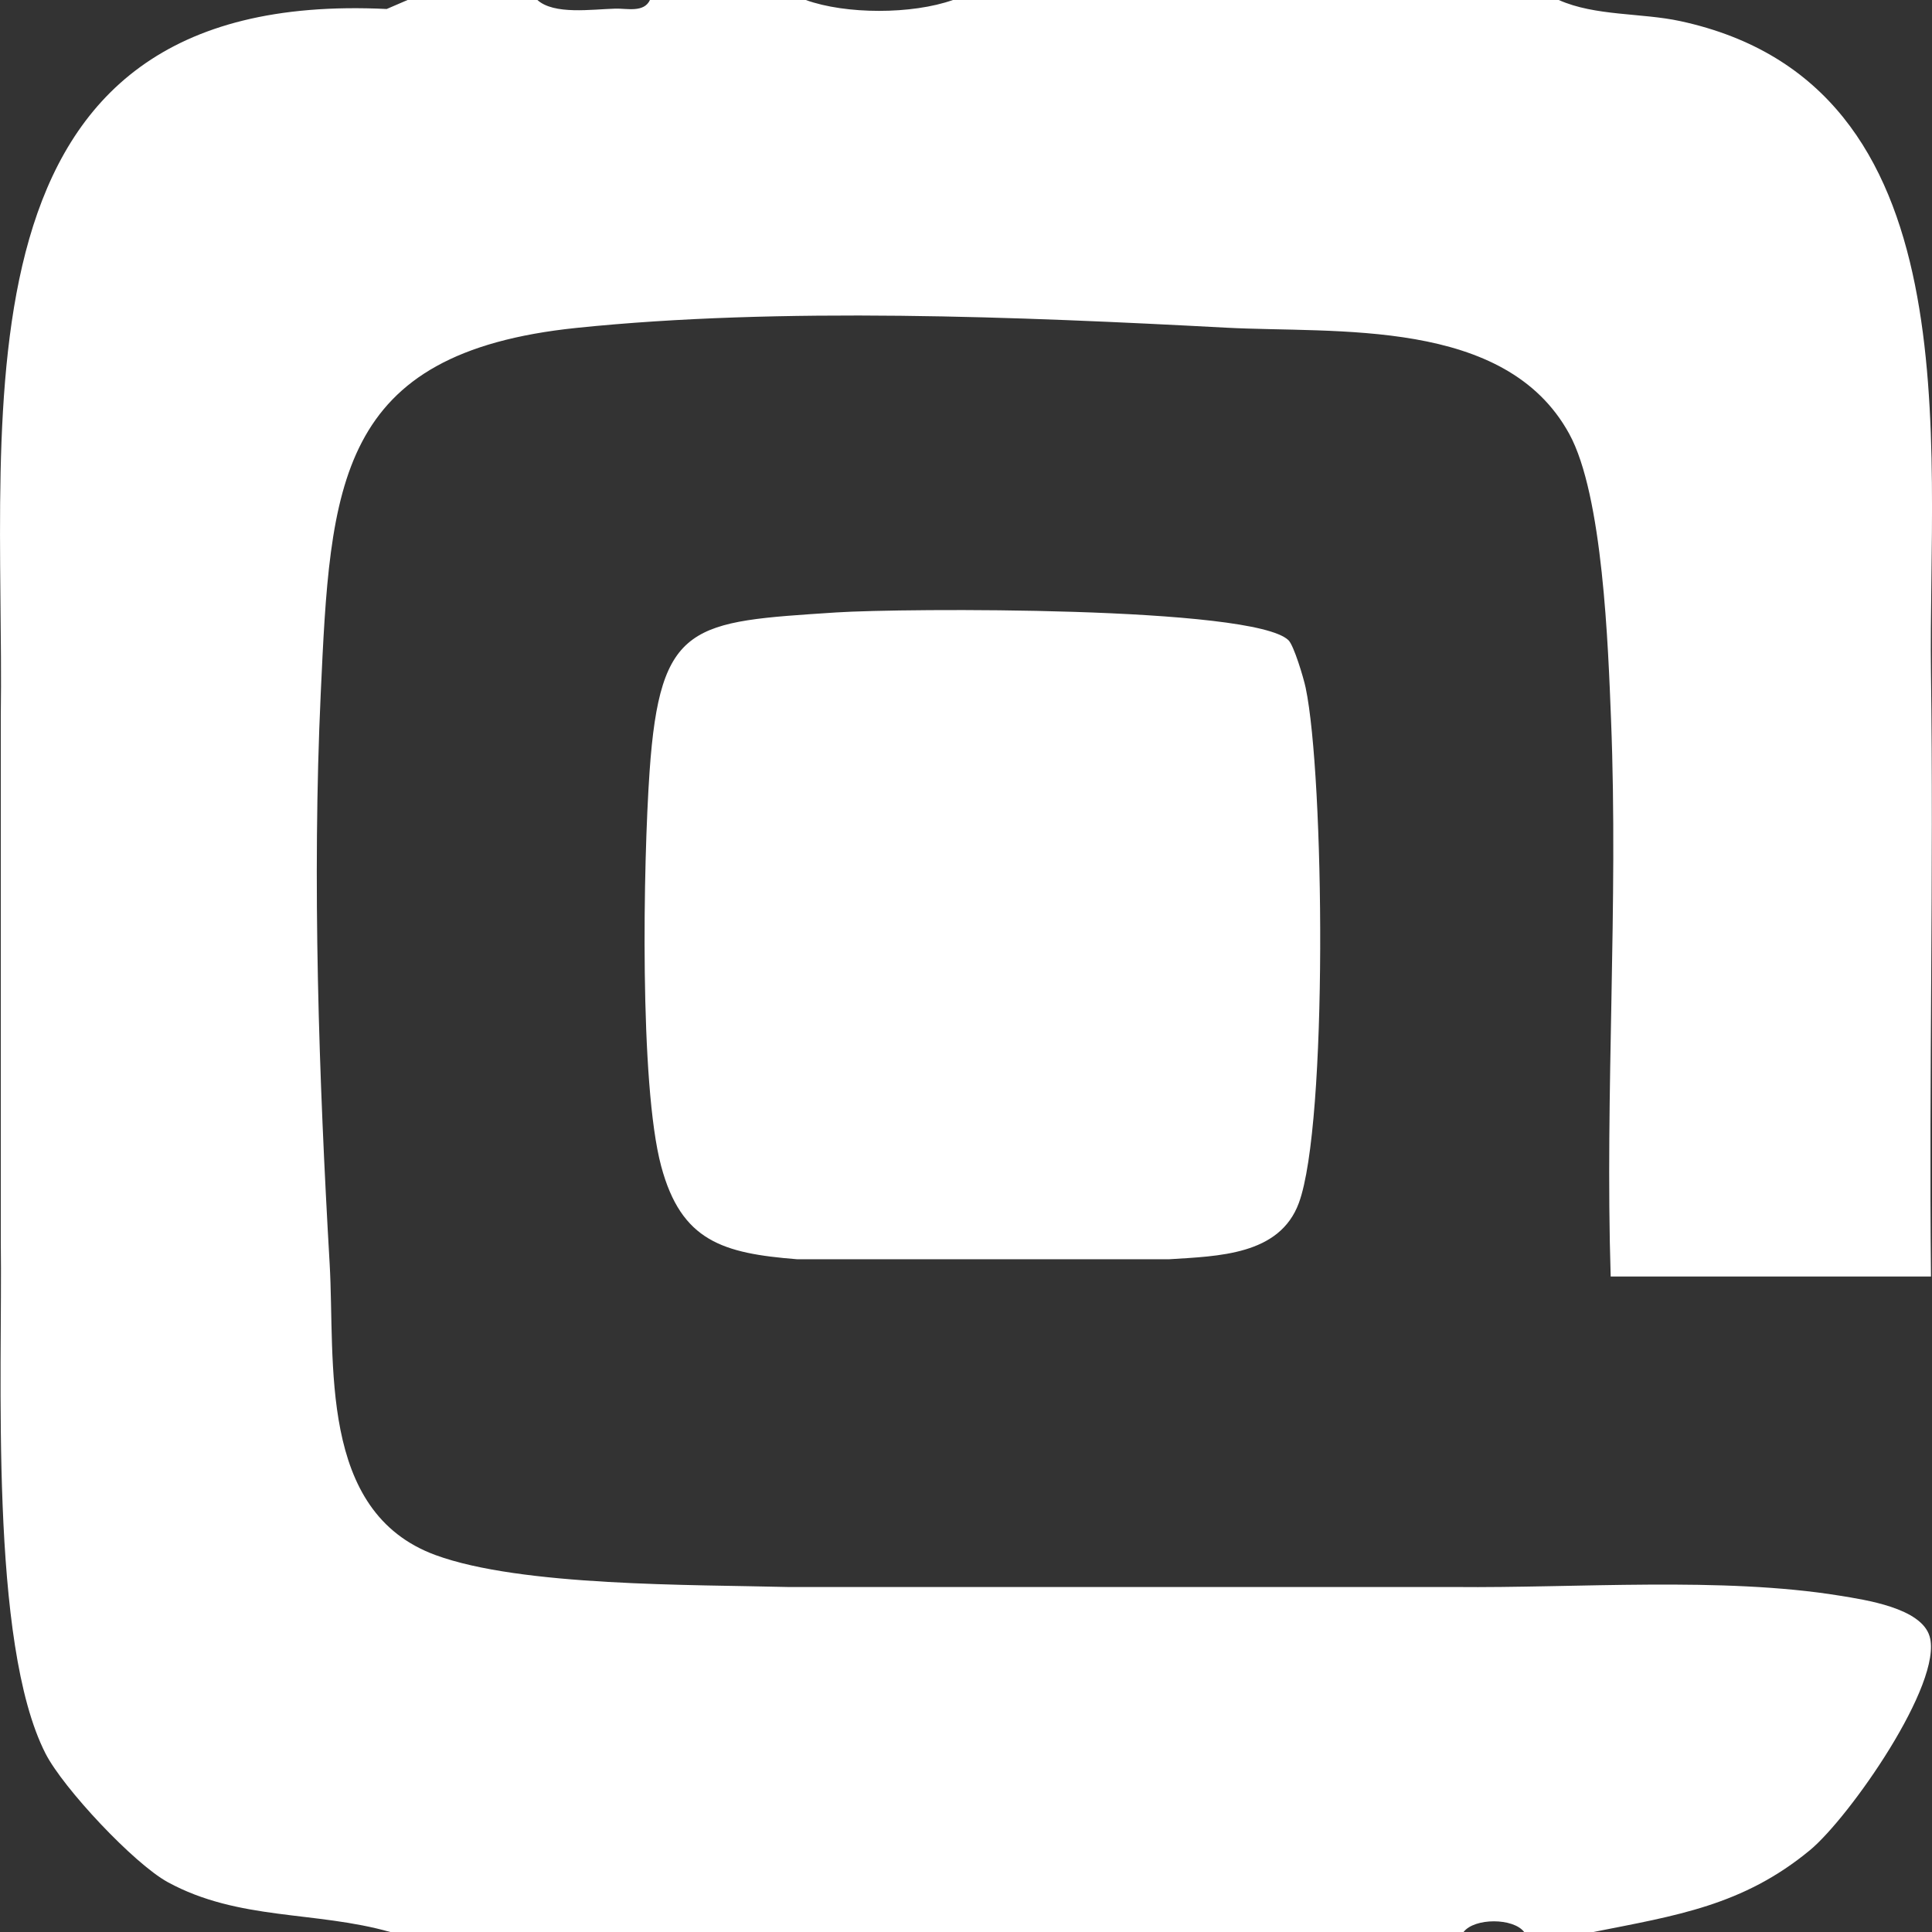 <svg width="32" height="32" viewBox="0 0 32 32" fill="none" xmlns="http://www.w3.org/2000/svg">
<rect x="0" y="0" width="32" height="32" fill="#333333" stroke="none"/>
<g clipPath="url(#clip0_3278_5044)">
<path d="M8.901 0C9.176 0.248 9.798 0.154 10.192 0.143C10.38 0.137 10.665 0.215 10.765 0H13.346C14.011 0.24 15.107 0.24 15.783 0H25.818C26.421 0.269 27.192 0.211 27.832 0.35C32.711 1.405 31.931 7.339 31.983 11.143C32.028 14.473 31.949 17.812 31.983 21.143L26.678 21.143C26.582 18.079 26.806 14.985 26.684 11.923C26.636 10.705 26.55 8.204 25.991 7.185C24.933 5.254 22.138 5.525 20.3 5.427C16.905 5.246 12.922 5.082 9.549 5.431C5.565 5.843 5.472 8.031 5.312 11.494C5.169 14.582 5.282 17.861 5.46 20.93C5.554 22.562 5.261 25.038 7.211 25.756C8.631 26.279 11.468 26.245 13.059 26.286H24.098C26.111 26.306 28.524 26.112 30.476 26.43C30.896 26.499 31.82 26.632 31.96 27.102C32.191 27.878 30.627 30.108 29.978 30.645C28.866 31.564 27.759 31.728 26.392 32H25.245C25.064 31.764 24.423 31.764 24.241 32H6.464C5.222 31.648 3.953 31.815 2.778 31.174C2.216 30.866 1.048 29.618 0.755 29.046C-0.183 27.212 0.043 22.74 0.013 20.571V11.857C0.083 6.751 -0.93 -0.208 6.405 0.149L6.751 0H8.902H8.901Z" fill="white"/>
<path d="M13.202 20.857C11.973 20.759 11.284 20.559 10.951 19.315C10.588 17.96 10.654 14.291 10.759 12.78C10.931 10.302 11.463 10.301 13.849 10.144C14.95 10.072 20.755 10.037 21.341 10.604C21.43 10.689 21.592 11.229 21.626 11.392C21.934 12.854 21.997 18.612 21.513 19.925C21.194 20.792 20.174 20.805 19.367 20.857H13.202Z" fill="white"/>
</g>
<defs>
<clipPath id="clip0_3278_5044">
<rect width="32" height="32" fill="white"/>
</clipPath>
</defs>
</svg>
